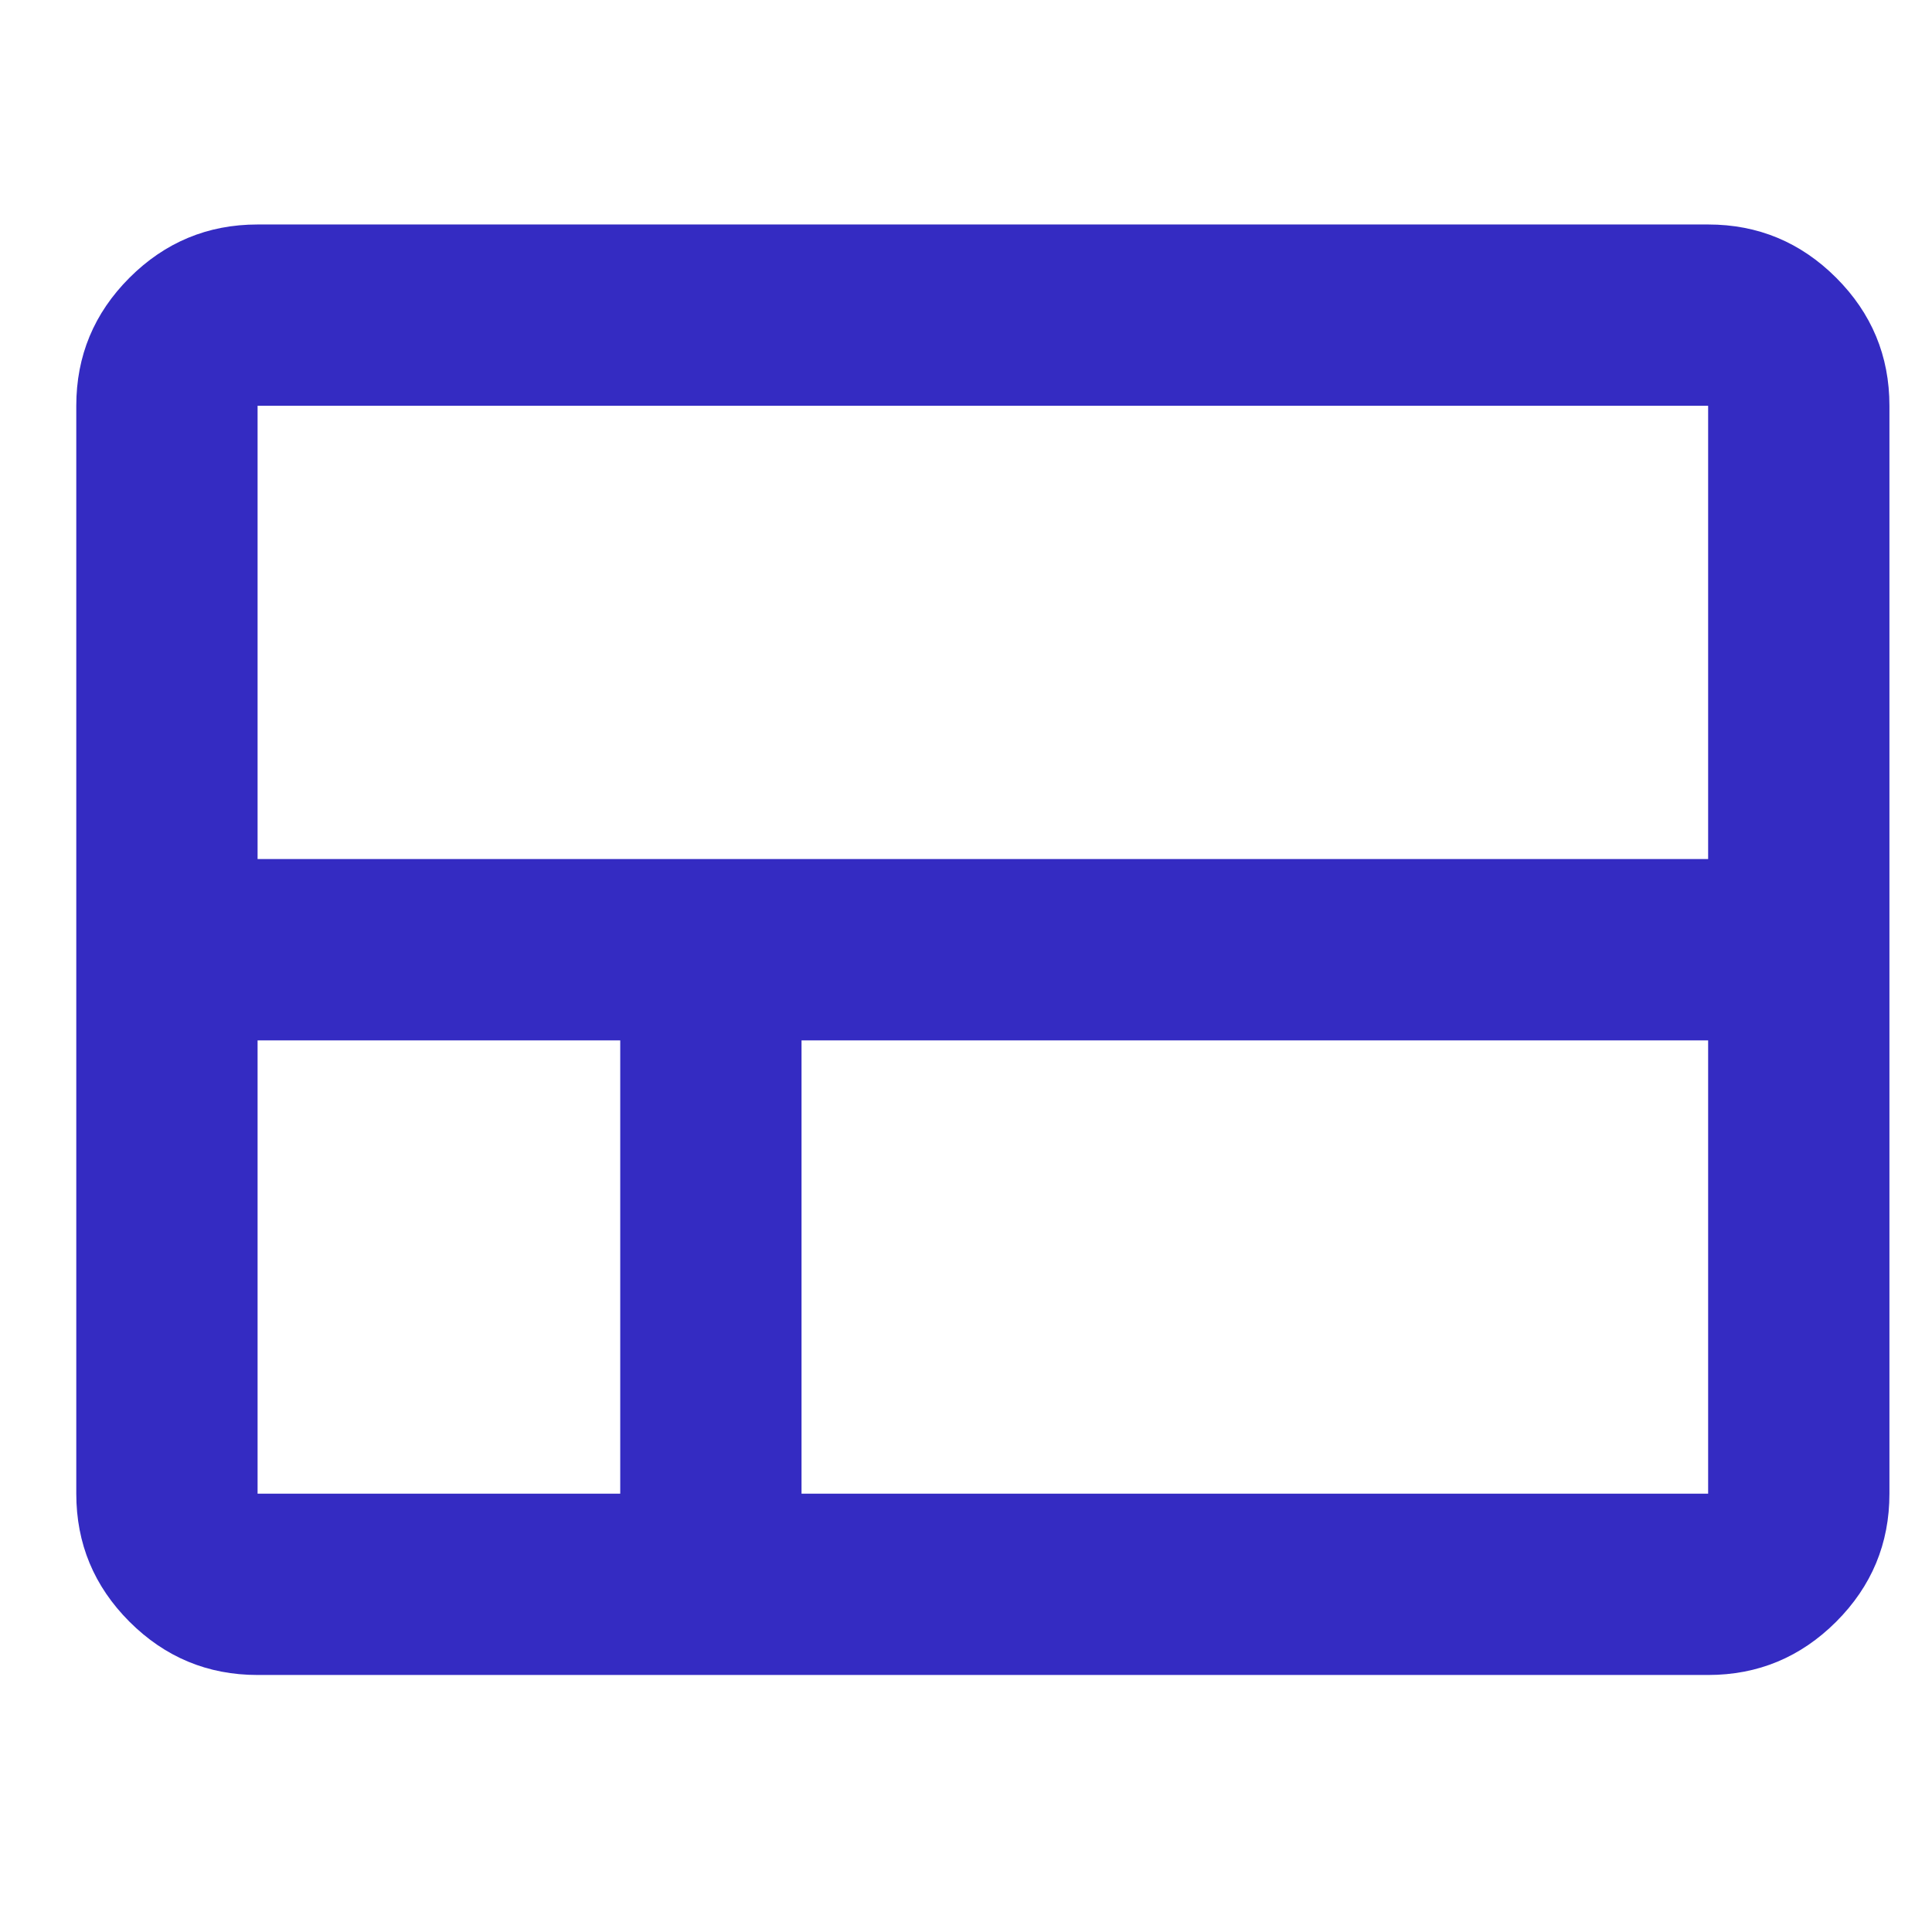 <svg width="31" height="31" viewBox="0 0 31 31" fill="none" xmlns="http://www.w3.org/2000/svg">
<path d="M1.224 23.967V6.511C1.224 5.711 1.508 5.026 2.078 4.456C2.648 3.887 3.333 3.602 4.133 3.602H27.408C28.208 3.602 28.892 3.887 29.462 4.456C30.032 5.026 30.317 5.711 30.317 6.511V23.967C30.317 24.767 30.032 25.452 29.462 26.022C28.892 26.591 28.208 26.876 27.408 26.876H4.133C3.333 26.876 2.648 26.591 2.078 26.022C1.508 25.452 1.224 24.767 1.224 23.967ZM27.408 13.784V6.511H4.133V13.784H27.408ZM12.861 23.967H27.408V16.694H12.861V23.967ZM4.133 23.967H9.952V16.694H4.133V23.967Z" fill="#342BC2"/>
</svg>
